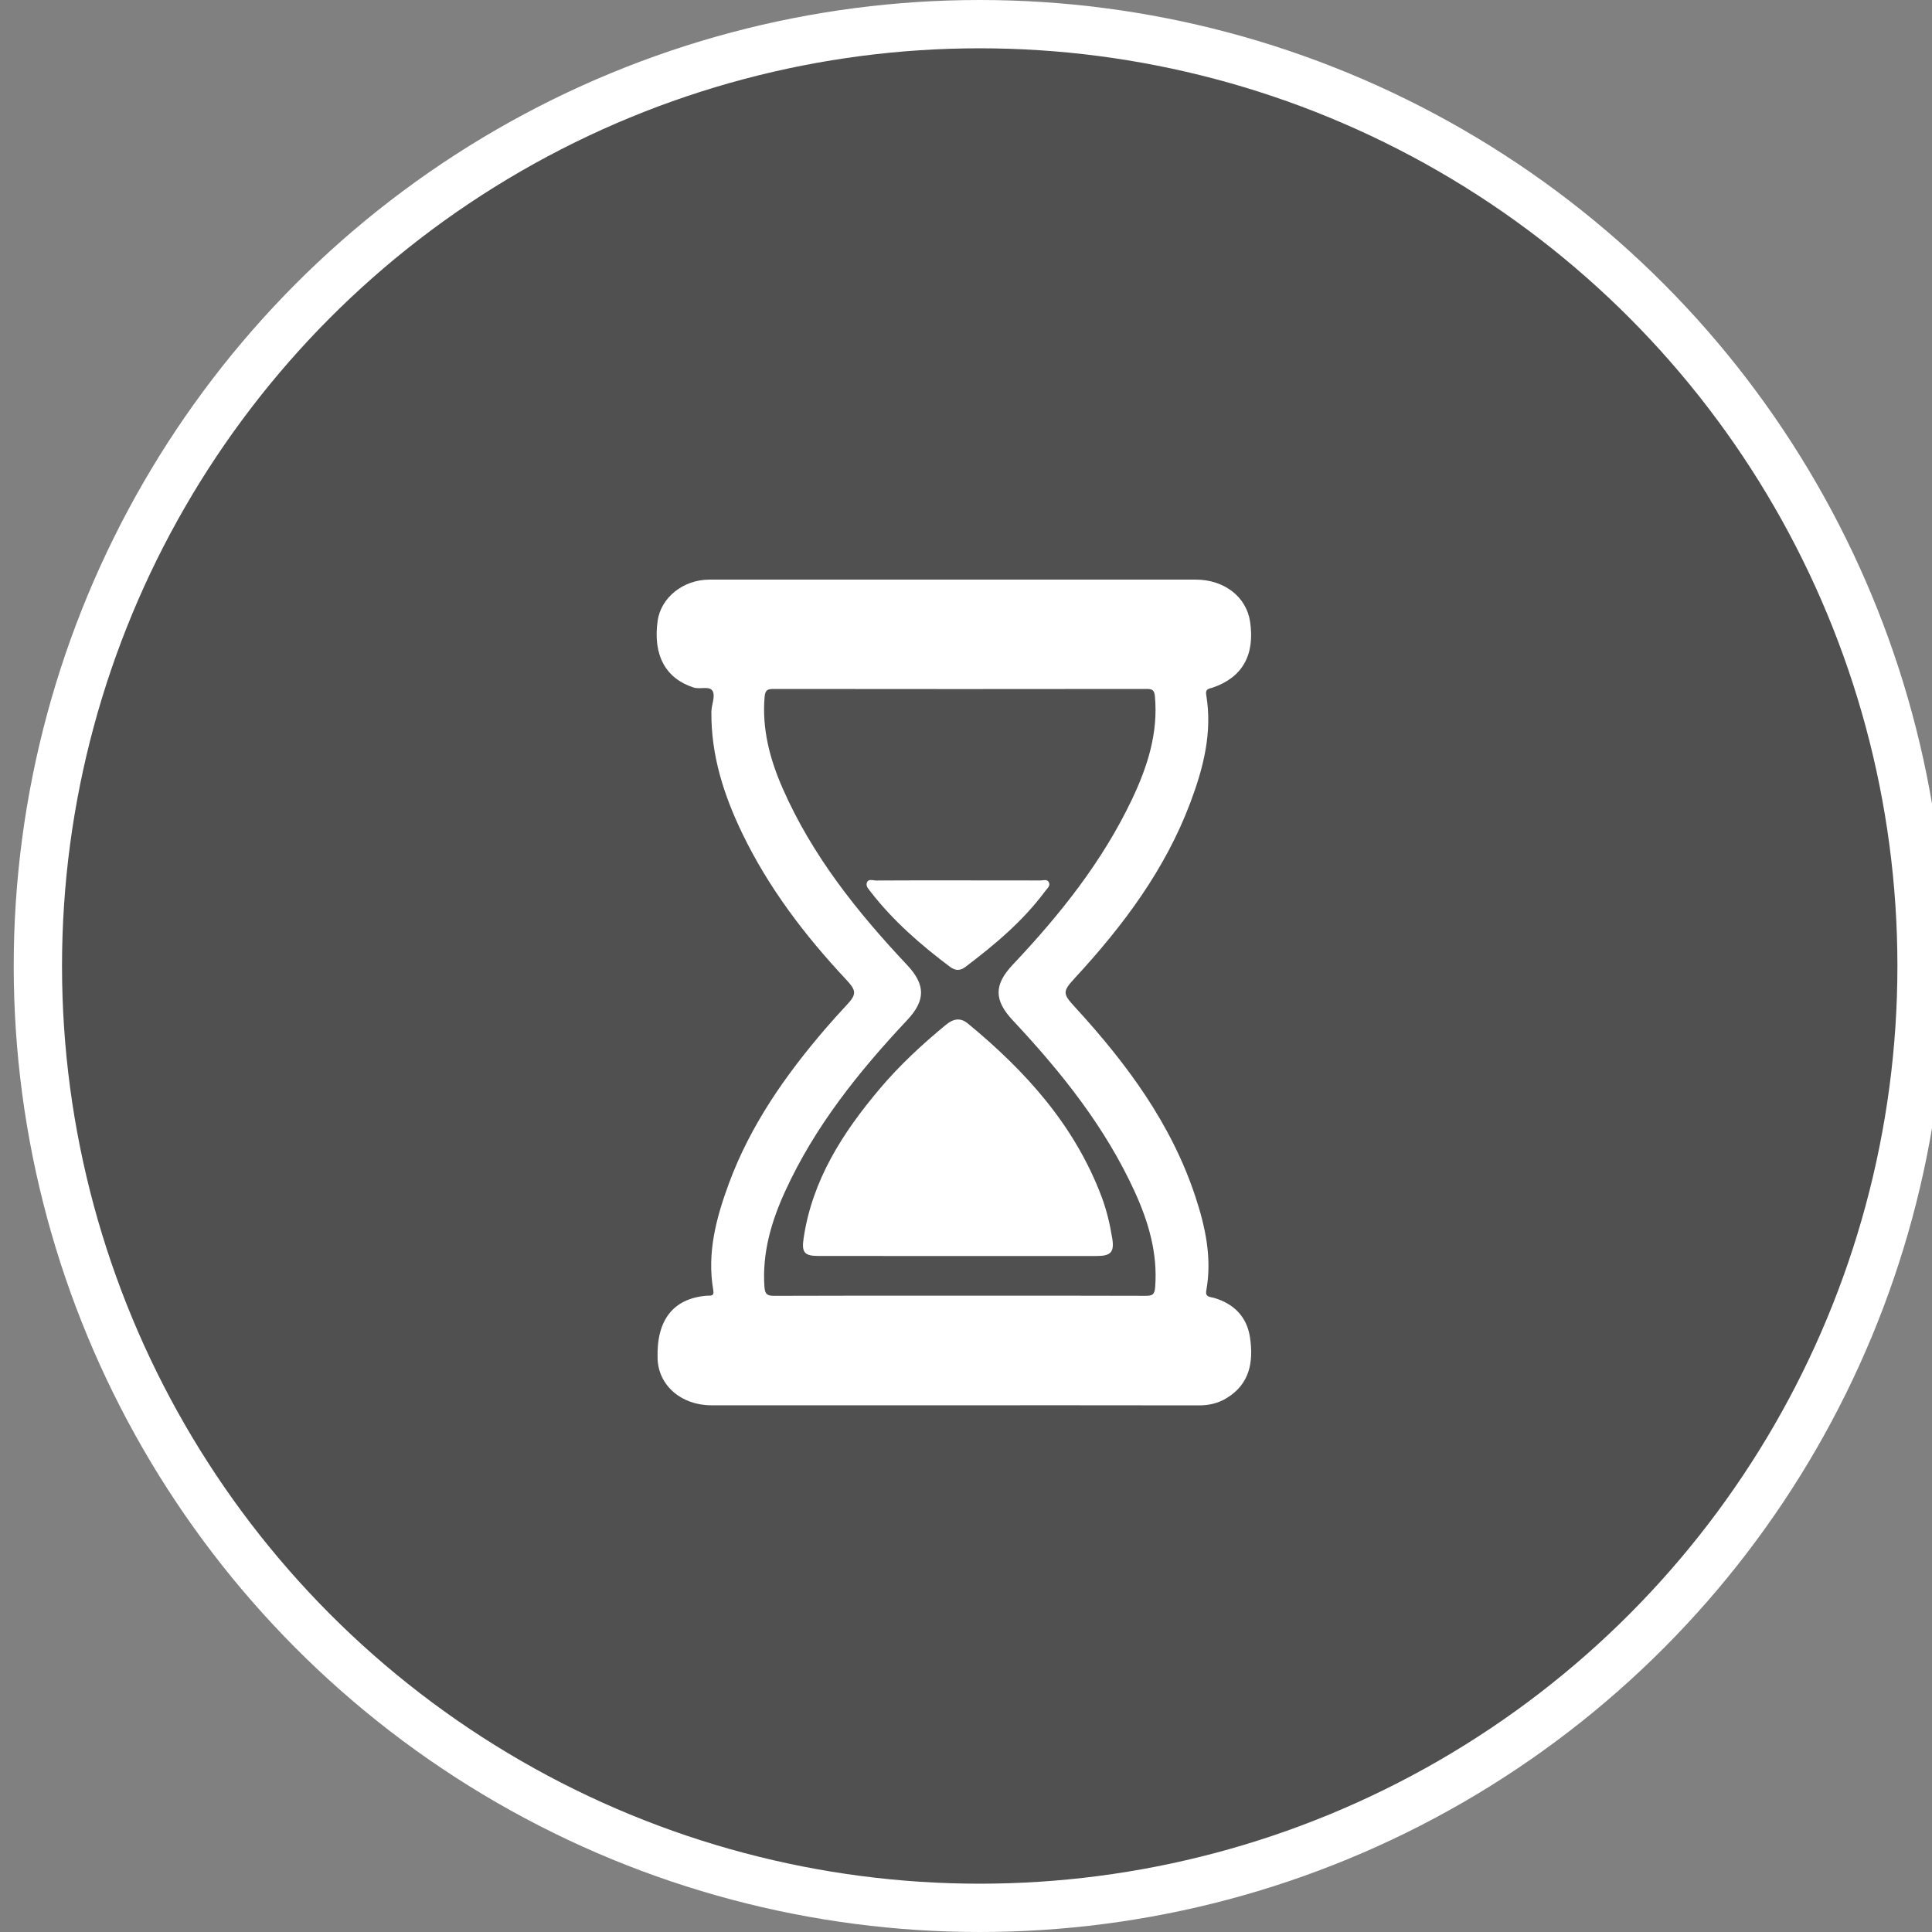 <?xml version="1.0" encoding="utf-8"?>
<!-- Generator: Adobe Illustrator 16.0.2, SVG Export Plug-In . SVG Version: 6.00 Build 0)  -->
<!DOCTYPE svg PUBLIC "-//W3C//DTD SVG 1.1//EN" "http://www.w3.org/Graphics/SVG/1.1/DTD/svg11.dtd">
<svg version="1.1" id="Layer_1" xmlns="http://www.w3.org/2000/svg" xmlns:xlink="http://www.w3.org/1999/xlink" x="0px" y="0px"
	 width="80px" height="80px" viewBox="0 0 80 80" enable-background="new 0 0 80 80" xml:space="preserve">
<rect x="0" y="0" width="80" height="80" fill="#808080" stroke="none"/>
<circle fill="#505050" stroke="#FFFFFF" stroke-width="2" stroke-miterlimit="10" cx="40.568" cy="40" r="39"/>
<g>
	<path fill-rule="evenodd" clip-rule="evenodd" fill="#FFFFFF" d="M39.549,58.19c-3.364,0-6.729,0-10.093,0
		c-1.241,0-2.187-0.816-2.226-1.92c-0.057-1.6,0.636-2.497,2.022-2.617c0.151-0.014,0.332,0.052,0.283-0.23
		c-0.267-1.541,0.122-2.996,0.646-4.415c0.887-2.406,2.334-4.474,3.992-6.405c0.283-0.329,0.572-0.652,0.87-0.969
		c0.434-0.464,0.434-0.602-0.017-1.084c-1.696-1.812-3.19-3.771-4.277-6.014c-0.774-1.596-1.311-3.263-1.292-5.065
		c0.003-0.287,0.167-0.629,0.057-0.846c-0.121-0.241-0.517-0.068-0.792-0.156c-1.153-0.369-1.691-1.333-1.491-2.76
		c0.135-0.962,1.057-1.707,2.138-1.708C33.523,23.998,37.677,24,41.83,24c2.559,0,5.119-0.001,7.679,0
		c1.188,0.001,2.104,0.714,2.256,1.751c0.201,1.381-0.328,2.306-1.554,2.722c-0.138,0.047-0.308,0.041-0.265,0.297
		c0.264,1.554-0.116,3.024-0.654,4.458c-1.043,2.779-2.785,5.104-4.777,7.262c-0.524,0.57-0.521,0.649,0.007,1.223
		c2.126,2.318,3.981,4.816,4.979,7.845c0.413,1.255,0.691,2.541,0.449,3.877c-0.052,0.287,0.159,0.26,0.314,0.306
		c0.832,0.242,1.367,0.786,1.495,1.636c0.151,1.004,0,1.933-0.974,2.52c-0.35,0.212-0.729,0.298-1.144,0.297
		C46.279,58.188,42.914,58.19,39.549,58.19z M39.707,53.651c2.574,0,5.15-0.004,7.726,0.006c0.271,0.001,0.374-0.039,0.399-0.35
		c0.111-1.403-0.271-2.698-0.838-3.945c-1.225-2.69-3.045-4.964-5.049-7.103c-0.797-0.849-0.791-1.487,0.002-2.325
		c1.946-2.06,3.704-4.26,4.928-6.84c0.638-1.344,1.087-2.733,0.948-4.256c-0.023-0.257-0.102-0.31-0.34-0.31
		c-5.149,0.006-10.3,0.007-15.451,0c-0.256,0-0.348,0.051-0.372,0.333c-0.111,1.333,0.219,2.576,0.744,3.774
		c1.22,2.786,3.086,5.123,5.15,7.316c0.772,0.819,0.783,1.466,0.01,2.289c-2.007,2.137-3.829,4.407-5.057,7.098
		c-0.571,1.249-0.949,2.542-0.854,3.943c0.022,0.329,0.133,0.378,0.423,0.377C34.621,53.647,37.164,53.651,39.707,53.651z"/>
	<path fill-rule="evenodd" clip-rule="evenodd" fill="#FFFFFF" d="M39.634,52.008c-1.914,0-3.828,0-5.743-0.001
		c-0.584-0.001-0.702-0.148-0.616-0.727c0.357-2.418,1.619-4.379,3.153-6.195c0.822-0.975,1.754-1.837,2.735-2.646
		c0.296-0.245,0.591-0.322,0.907-0.063c2.396,1.972,4.433,4.222,5.547,7.185c0.209,0.558,0.343,1.132,0.438,1.715
		c0.094,0.567-0.059,0.731-0.63,0.732C43.496,52.008,41.564,52.008,39.634,52.008z"/>
	<path fill-rule="evenodd" clip-rule="evenodd" fill="#FFFFFF" d="M39.698,36.455c1.125,0,2.249-0.001,3.373,0.003
		c0.121,0,0.281-0.064,0.354,0.065c0.088,0.155-0.063,0.263-0.144,0.374c-0.917,1.239-2.083,2.216-3.302,3.138
		c-0.22,0.167-0.414,0.17-0.646-0.004c-1.21-0.91-2.346-1.896-3.278-3.099c-0.088-0.114-0.211-0.236-0.161-0.379
		c0.064-0.182,0.252-0.093,0.383-0.093C37.417,36.452,38.558,36.455,39.698,36.455z"/>
</g>
</svg>
